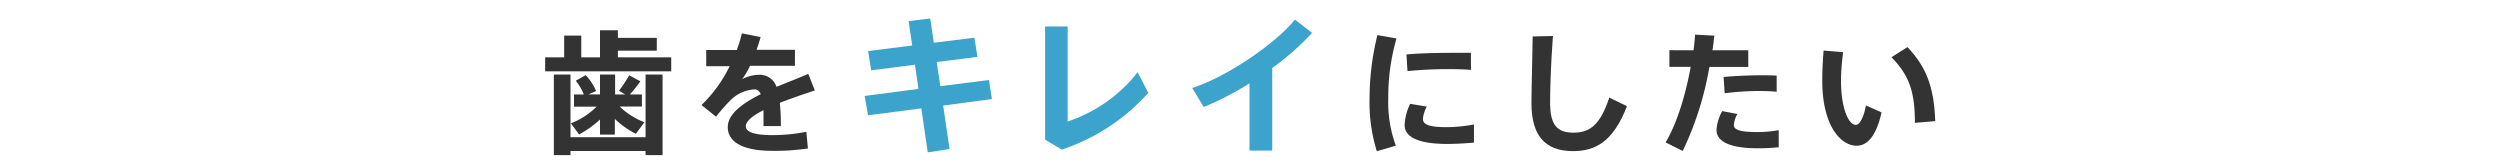 <svg xmlns="http://www.w3.org/2000/svg" viewBox="0 0 450 30"><defs><style>.cls-1{fill:none;}.cls-2{fill:#333;}.cls-3{fill:#3ba3cc;}</style></defs><title>med4</title><g id="レイヤー_2" data-name="レイヤー 2"><g id="contents"><rect class="cls-1" width="450" height="30"/><path class="cls-2" d="M101.55,10.32V6.41h3.08v3.91H108V5.45h3.22V6.82h7v2.3h-7v1.2h9.6v2.52H98.13V10.32ZM116.2,24.7V13.42h3.06v14.5H116.2v-.74H102.69v.74h-3V13.42h3V24.7ZM116,22l-1.55,2.09a16,16,0,0,1-3.78-2.69v2.83H108V21.51a17.74,17.74,0,0,1-3.76,2.69l-1.48-2a13.6,13.6,0,0,0,4.63-3h-4.07V17h1.77a10.23,10.23,0,0,0-1.45-2.47l1.79-1a9.75,9.75,0,0,1,1.87,2.86l-1.38.6H108V13.42h2.72V17h1.82l-1.12-.67a25.73,25.73,0,0,0,1.84-2.78l2,1.08A23.62,23.62,0,0,1,113.38,17h2.16v2.18h-4A13.15,13.15,0,0,0,116,22Z"/><path class="cls-2" d="M146.67,16.28c-1.82.6-4.15,1.39-6.3,2.23a41.11,41.11,0,0,1,.19,4.18h-3.13c0-.48,0-.89,0-1.3,0-.58,0-1.1,0-1.56-1.87.94-3.18,1.94-3.18,2.93s1.55,1.56,4.73,1.56a31,31,0,0,0,6.16-.6l.29,3a40.13,40.13,0,0,1-6.43.43c-5,0-8-1.44-8-4.27,0-2.4,2.72-4.32,5.94-5.93-.29-.6-.65-.86-1.07-.86a6.55,6.55,0,0,0-4.36,1.94A30,30,0,0,0,128.89,21l-2.62-2.09a24.72,24.72,0,0,0,5.07-7h-4.22V9h5.5a24.2,24.2,0,0,0,.92-3l3.37.67q-.33,1.19-.73,2.3h6.91v2.88H135a14.17,14.17,0,0,1-1.41,2.4,6.83,6.83,0,0,1,3-.79,3.16,3.16,0,0,1,3.18,2.18c2.13-.89,4.24-1.68,5.72-2.35Z"/><path class="cls-3" d="M165.32,16l-.63-4.35-7.88,1-.55-3.46,7.94-1-.65-4.4,3.9-.46.63,4.37,7.31-.92.55,3.46-7.33.92.65,4.35L178,14.4l.55,3.43L169.77,19l1.15,7.83-3.93.59-1.15-7.91-9.6,1.24-.6-3.48Z"/><path class="cls-3" d="M192.18,4.76V21.87A26.68,26.68,0,0,0,204.78,13l1.91,3.72a36,36,0,0,1-15.57,10.2l-3-1.78V4.76Z"/><path class="cls-3" d="M229,27.11h-4.09V15a53.55,53.55,0,0,1-8.24,4.26l-2.07-3.43c6.19-1.94,15.11-8.07,18.49-12.31l3.08,2.4A47.21,47.21,0,0,1,229,12.24Z"/><path class="cls-2" d="M246.52,17.67a47.91,47.91,0,0,1,1.41-11.35l3.44.6a37.9,37.9,0,0,0-1.48,10.73,22.66,22.66,0,0,0,1.36,8.57l-3.42,1a29.38,29.38,0,0,1-1.31-9.5Zm18.79,8c-1.58.14-3.35.24-4.75.24-4.39,0-7.73-.86-7.73-3.43a9.82,9.82,0,0,1,1-3.79l3,.5a5.4,5.4,0,0,0-.7,2.21c0,1.13,1.41,1.49,4.36,1.49a28.56,28.56,0,0,0,4.83-.48ZM261.4,9.51c1.19,0,2.4,0,3.37,0l0,3.07c-1.24-.1-2.71-.14-4.22-.14-2.35,0-5,.14-7.2.36l-.19-3c2.4-.22,5.5-.29,8.27-.29Z"/><path class="cls-2" d="M279.53,6.48c-.39,5.06-.51,9.77-.51,12,0,4,1.24,5.4,4.22,5.4s4.83-1.46,6.43-6.31l3.18,1.54c-2.45,6.36-5.65,8.09-9.7,8.09-5.16,0-7.49-2.93-7.49-8.64,0-2.26.15-7,.22-12Z"/><path class="cls-2" d="M304.84,9.05c.12-1,.22-1.9.27-2.81l3.47.17c-.1.86-.19,1.75-.34,2.64h6.45v3h-7a57.17,57.17,0,0,1-4.8,15.12l-3.08-1.54c2-3.34,3.59-8.47,4.51-13.59h-3.83v-3Zm7.9,11.47a4.48,4.48,0,0,0-.65,2c0,1,1.7,1.25,4.22,1.25a22.25,22.25,0,0,0,3.86-.34V26.5a34.88,34.88,0,0,1-3.83.19c-4.32,0-7.37-.94-7.37-3.31A8,8,0,0,1,310,20Zm7.06-4c-.92-.1-2.06-.14-3.3-.14a48.51,48.51,0,0,0-6.06.41l-.19-2.93c1.84-.19,4.44-.29,6.55-.31,1.14,0,2.18,0,3,.07Z"/><path class="cls-2" d="M331.77,9.39a39.66,39.66,0,0,0-.39,5.09c0,5,1.36,8,2.67,8,.7,0,1.43-1.39,1.82-3.5l2.81,1.25c-.92,4.1-2.47,6-4.49,6-2.88,0-6.18-3.65-6.18-11.66,0-1.66.07-3.48.24-5.47Zm11.57-.91c3.69,3.86,4.8,7.75,5,13.32l-3.66.31c0-5.54-1-8.54-4.22-11.81Z"/></g></g></svg>